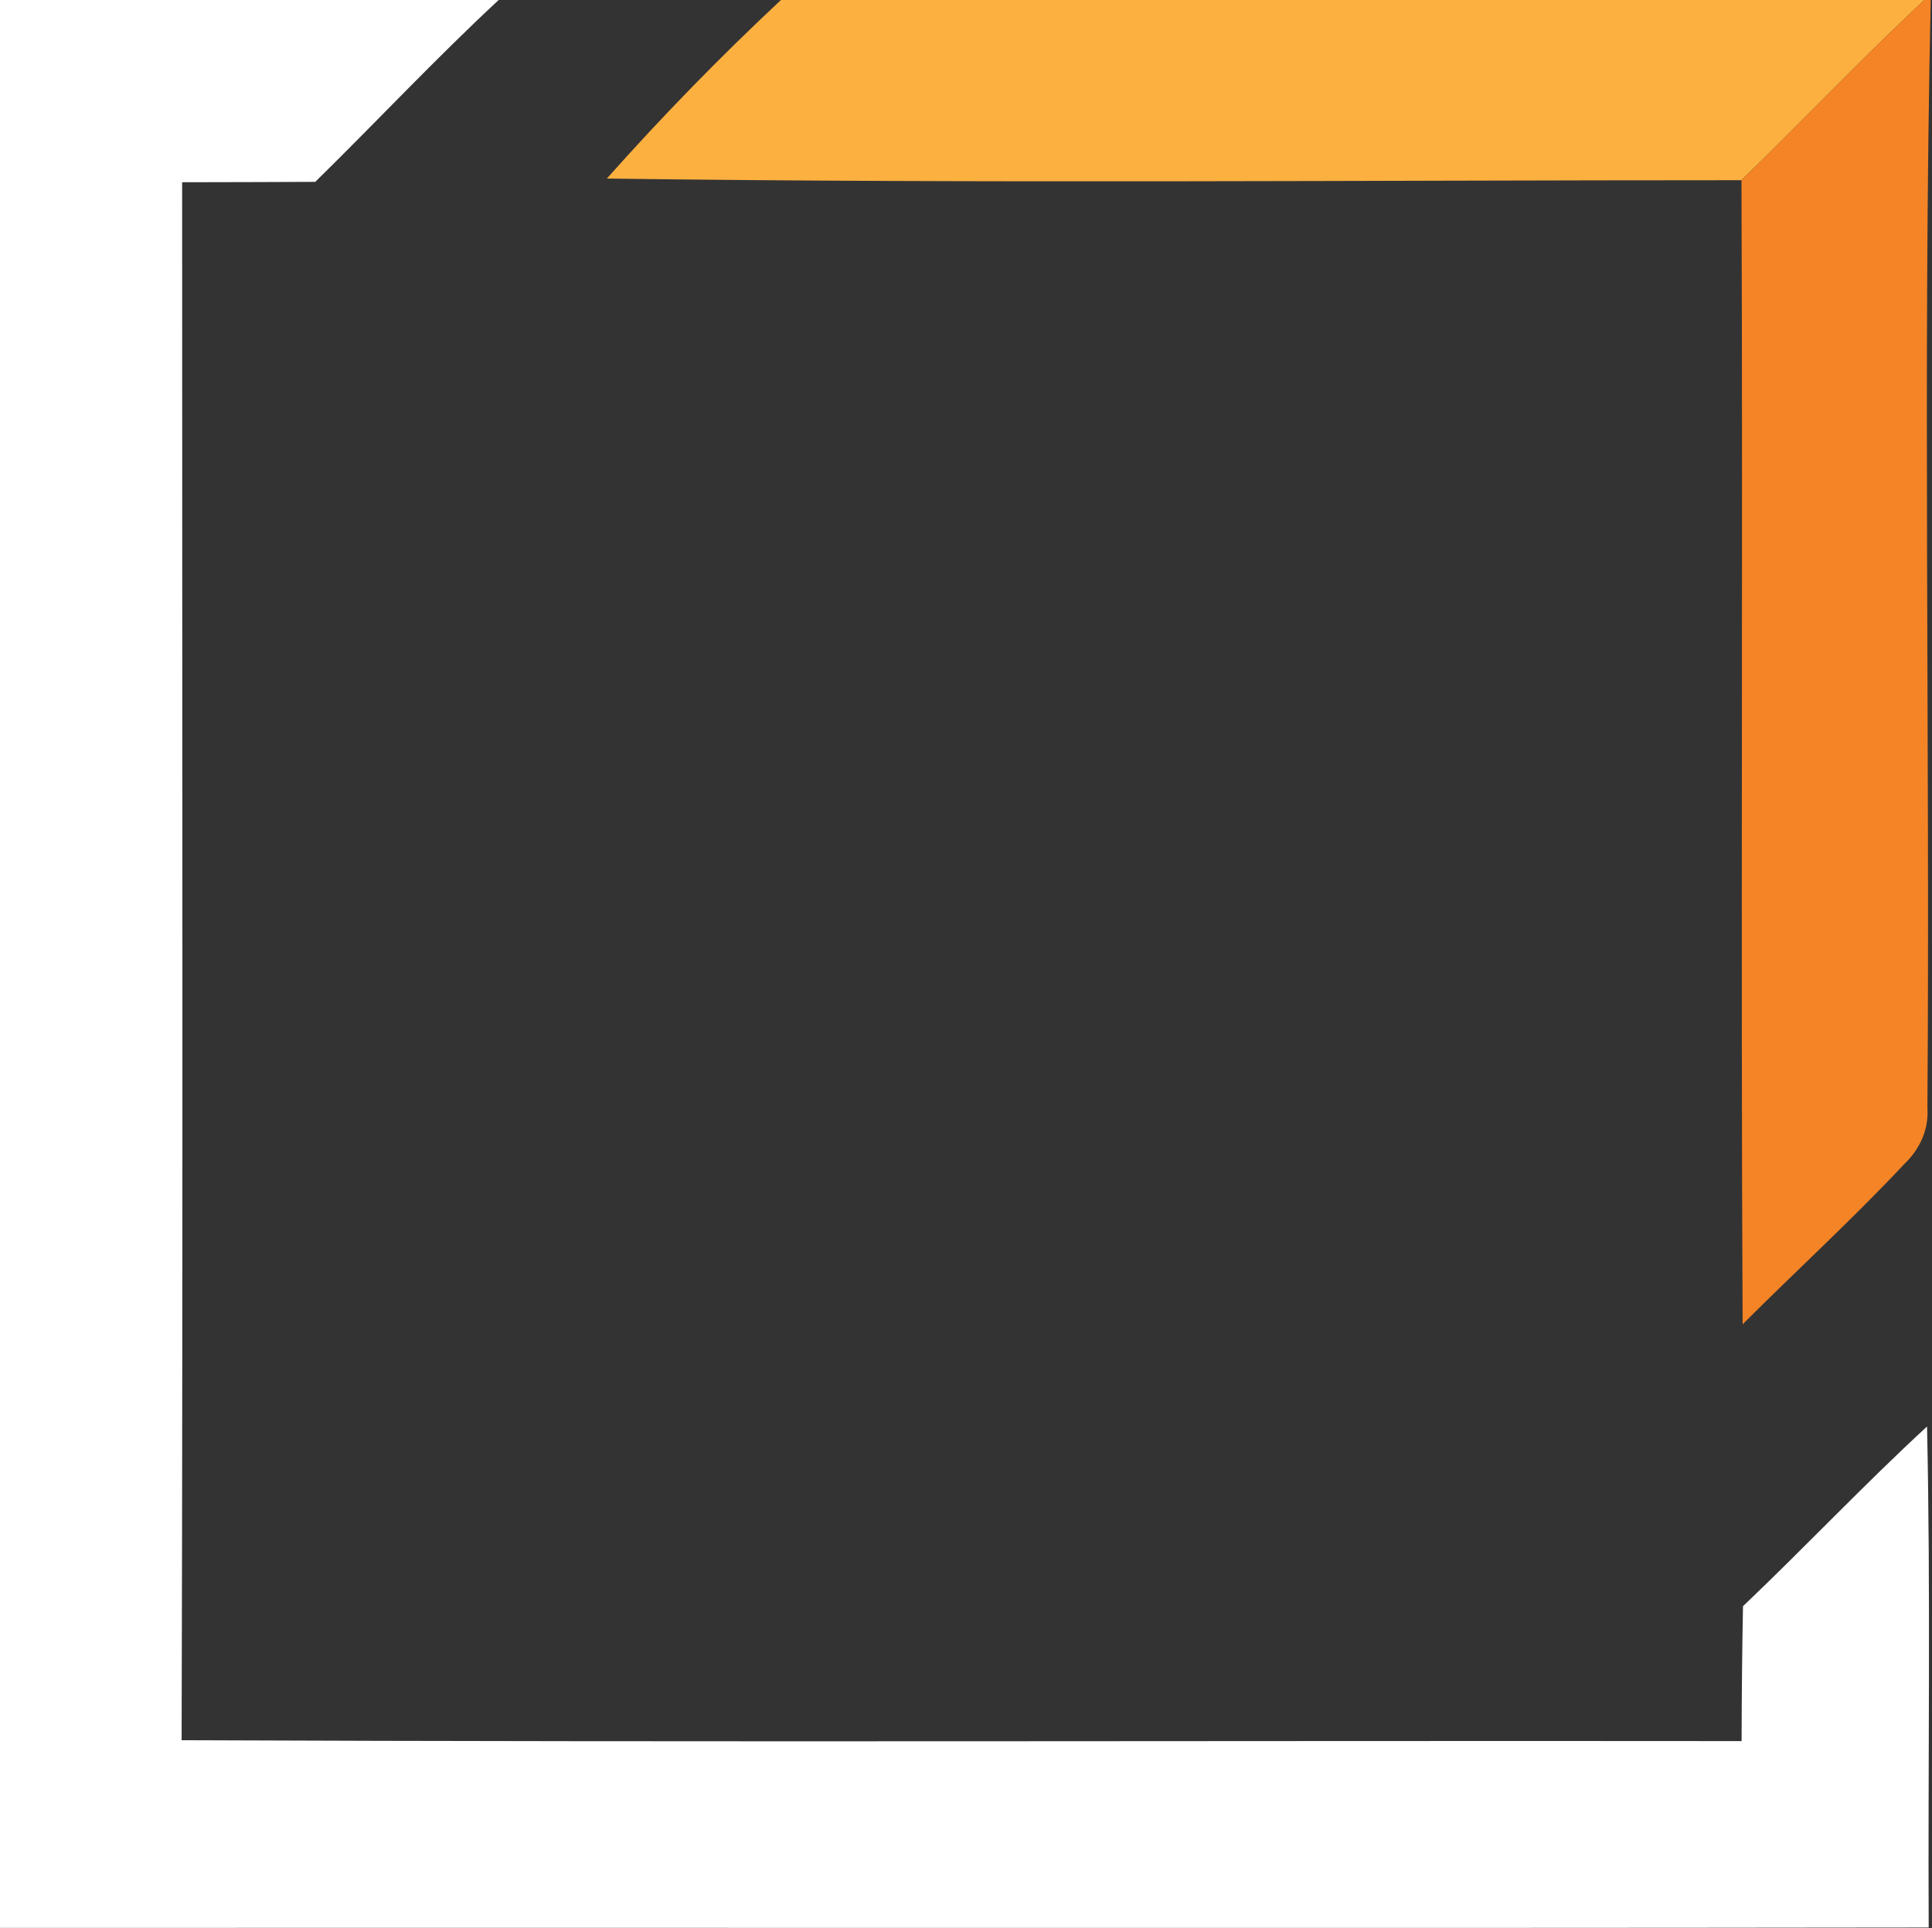 <svg version="1.2" xmlns="http://www.w3.org/2000/svg" viewBox="0 0 1518 1515" width="1518" height="1515">
	<rect x="0" y="0" width="1518" height="1515" fill="#333333" stroke="none"/>
	<title>3644609_First_Trust_Global_Portfolios_Logo-svg</title>
	<style>
		.s0 { fill: #ffffff } 
		.s1 { fill: #fcb040 } 
		.s2 { fill: #f58426 } 
	</style>
	<g id="#013668ff">
		<path id="Layer" class="s0" d="m0 0h391.8c-49.5 46-95.8 95.5-144.1 142.9-34.8 0.1-69.8 0.3-104.6 0.3 0 408 0.7 816.1-0.4 1224.2 408.5 1.7 817.2 0.3 1225.7 0.7 0.1-35.4 0.4-70.6 1.1-106 48.8-46.4 95-95.5 144.6-141.2 2.9 131.3 0.7 262.4 1.3 393.7-505.2 0.7-1010.2 0-1515.4 0.3z"/>
	</g>
	<g id="#fcb040ff">
		<path id="Layer" class="s1" d="m613.6 0h898.4c-49.2 45.9-95.5 94.8-143.7 141.6-297.1 0-594.4 2.7-891.5-1.3 43.4-48.8 89.1-95.7 136.8-140.3z"/>
	</g>
	<g id="#f58426ff">
		<path id="Layer" class="s2" d="m1512 0h5c-6.3 290.1-0.5 580.5-2.6 870.6 1.2 17.1-6.1 32.6-18.3 44.2-40.7 43.4-84.7 83.6-126.9 125.8-1.5-299.6 0.3-599.4-0.9-899 48.2-46.8 94.5-95.7 143.7-141.6z"/>
	</g>
</svg>